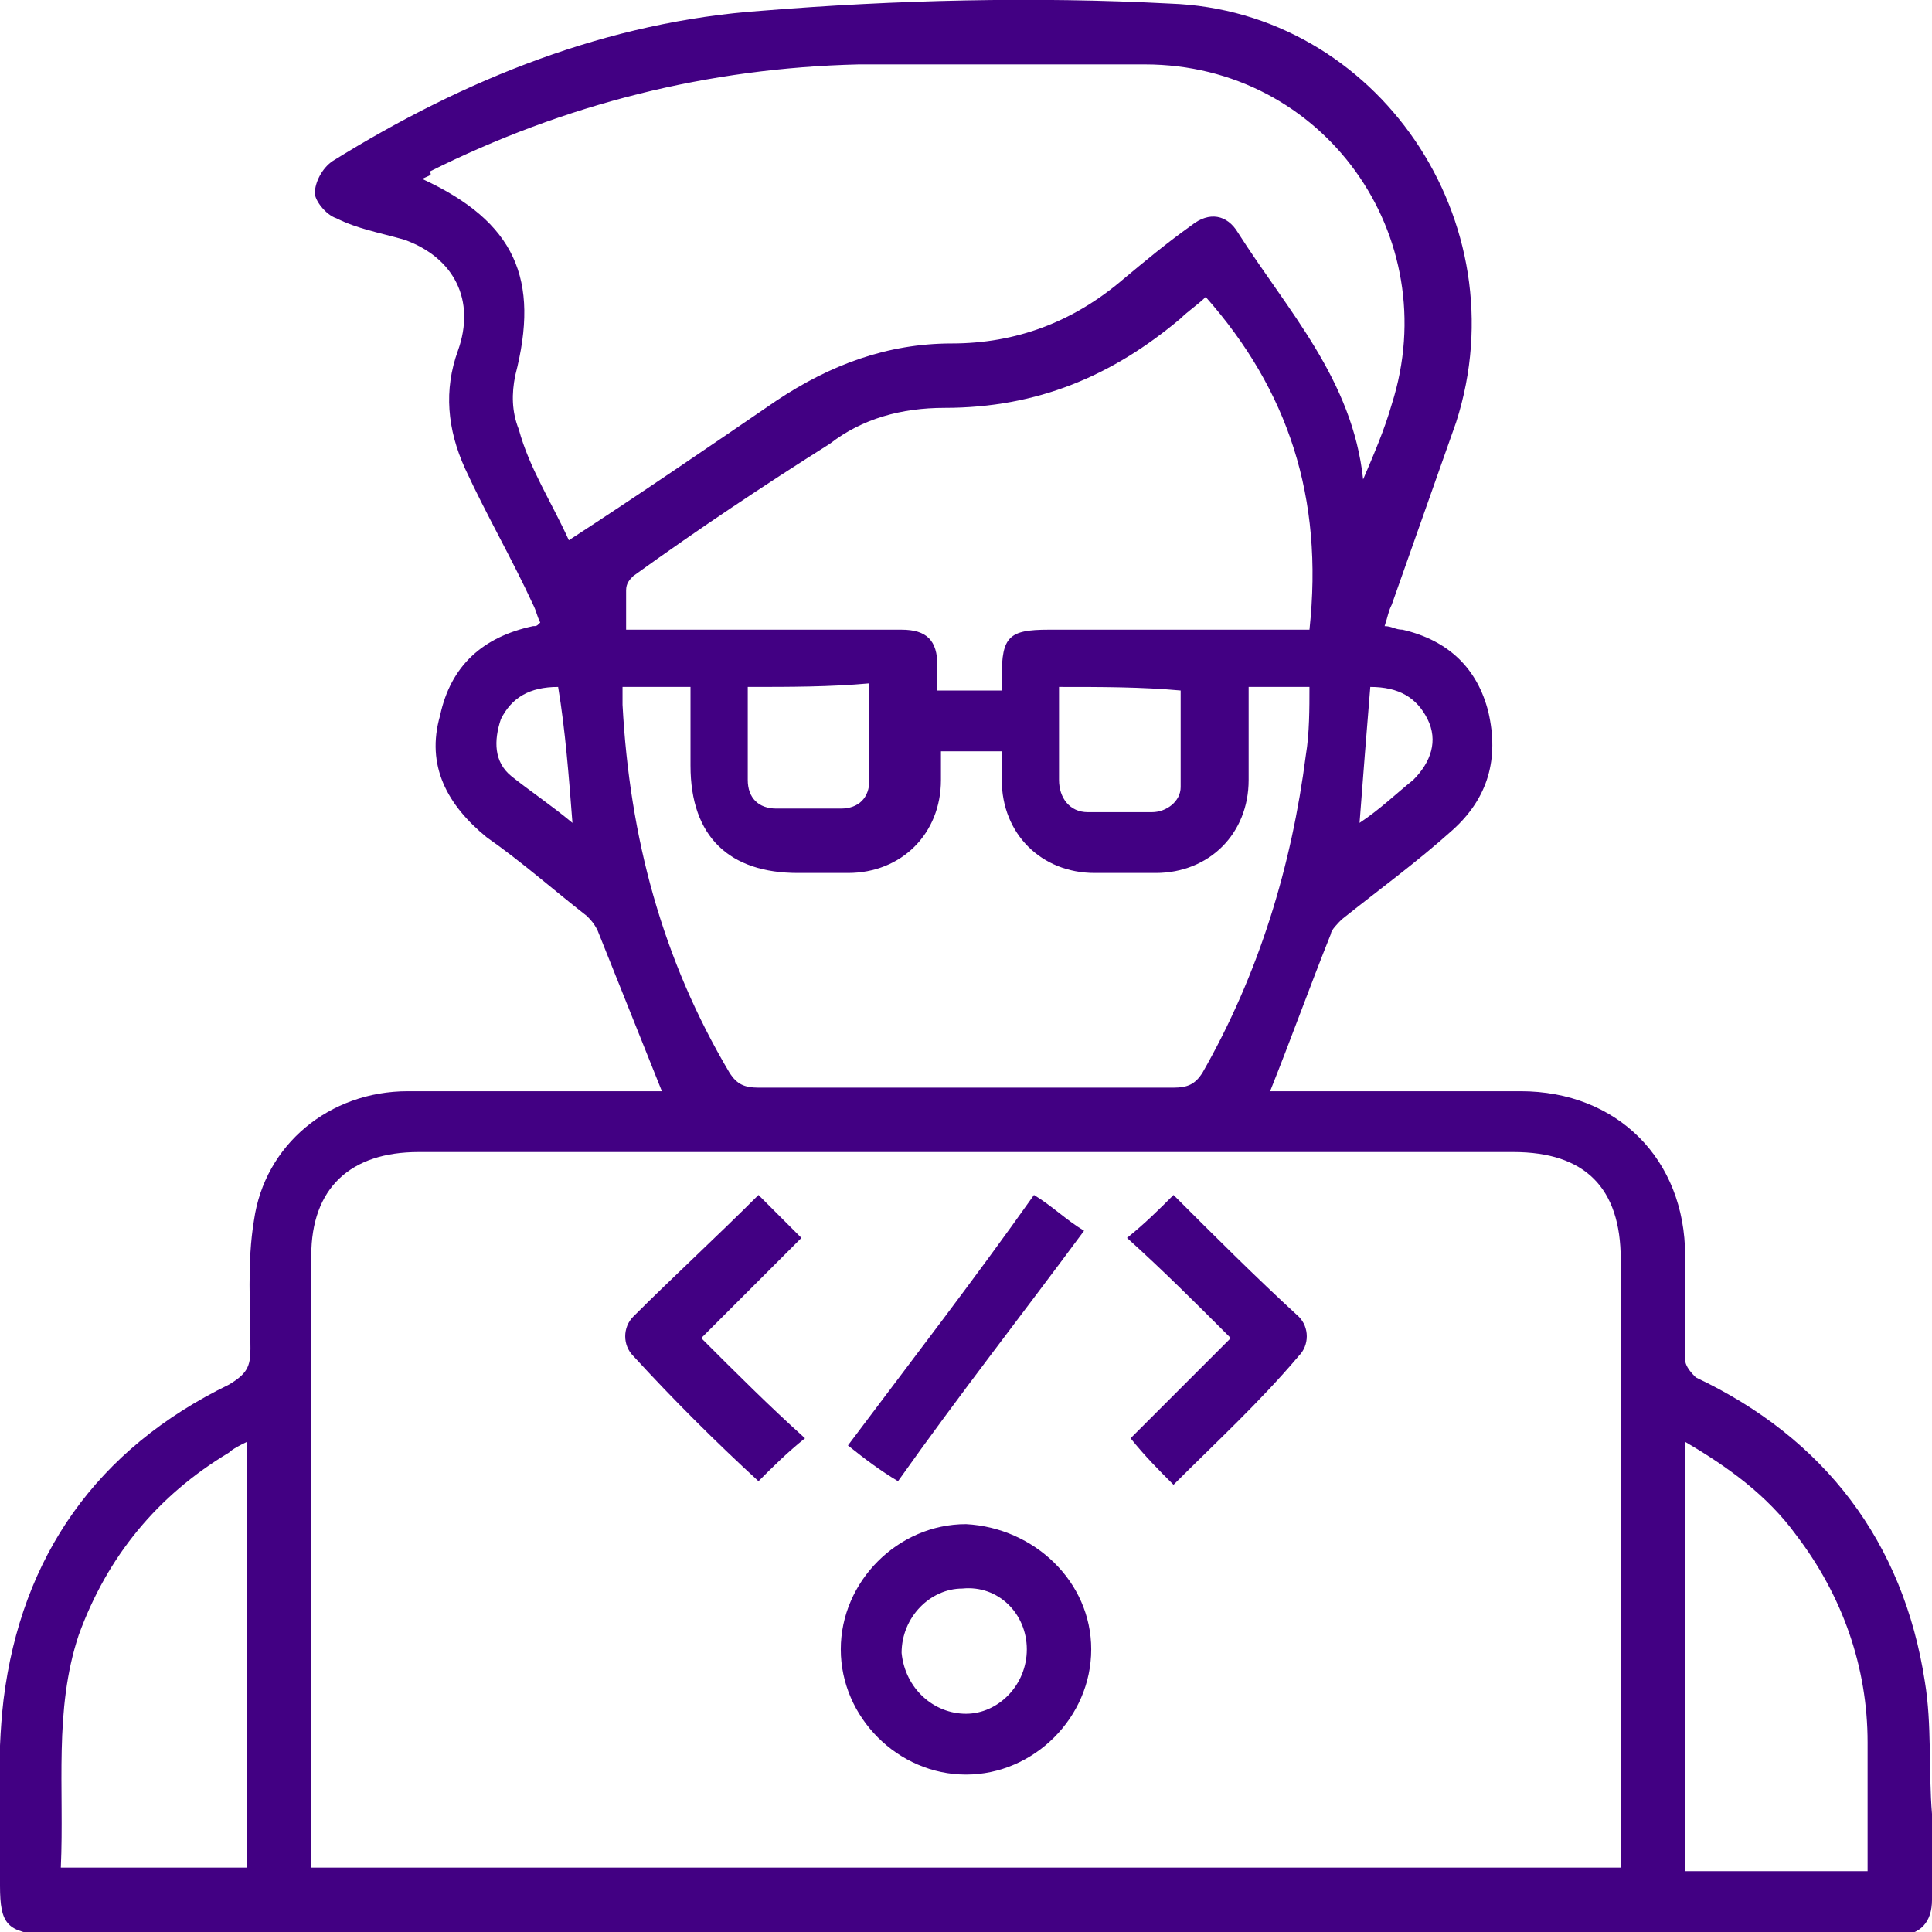 <?xml version="1.0" encoding="utf-8"?>
<!-- Generator: Adobe Illustrator 26.0.3, SVG Export Plug-In . SVG Version: 6.00 Build 0)  -->
<svg version="1.1" id="whocanbeni-icon-02" xmlns="http://www.w3.org/2000/svg" xmlns:xlink="http://www.w3.org/1999/xlink" x="0px"
	 y="0px" viewBox="0 0 54 54" style="enable-background:new 0 0 54 54;" xml:space="preserve">
<style type="text/css">
	.st0{fill:#420083;}
</style>
<path class="st0" d="M18.5,30.5c-0.6-1.5-1.2-3-1.8-4.5c-0.1-0.2-0.2-0.3-0.3-0.4c-0.9-0.7-1.8-1.5-2.8-2.2c-1.1-0.9-1.7-2-1.3-3.4
	c0.3-1.4,1.2-2.2,2.6-2.5c0.1,0,0.1,0,0.2-0.1c-0.1-0.2-0.1-0.3-0.2-0.5c-0.6-1.3-1.3-2.5-1.9-3.8c-0.5-1.1-0.6-2.2-0.2-3.3
	c0.5-1.4-0.1-2.6-1.5-3.1C10.6,6.5,10,6.4,9.4,6.1C9.1,6,8.8,5.6,8.8,5.4c0-0.3,0.2-0.7,0.5-0.9c3.7-2.3,7.7-3.9,12-4.2
	C25,0,28.9-0.1,32.7,0.1c5.8,0.2,9.8,6.1,8,11.7c-0.6,1.7-1.2,3.4-1.8,5.1c-0.1,0.2-0.1,0.3-0.2,0.6c0.2,0,0.3,0.1,0.5,0.1
	c1.3,0.3,2.1,1.1,2.4,2.3c0.3,1.3,0,2.4-1,3.3c-1,0.9-2.1,1.7-3.1,2.5c-0.1,0.1-0.3,0.3-0.3,0.4c-0.6,1.5-1.1,2.9-1.7,4.4
	c0.1,0,0.3,0,0.5,0c2.2,0,4.3,0,6.5,0c2.7,0,4.6,1.9,4.6,4.6c0,1,0,1.9,0,2.9c0,0.2,0.2,0.4,0.3,0.5c3.6,1.7,5.8,4.6,6.4,8.5
	c0.2,1.2,0.1,2.5,0.2,3.7c0,0.8,0,1.6,0,2.4c0,0.6-0.3,1-1,1c-0.1,0-0.2,0-0.4,0c-17.1,0-34.2,0-51.3,0C0.2,54,0,53.8,0,52.7
	c0-1.7-0.1-3.5,0.1-5.2c0.5-4,2.6-7,6.3-8.8C6.9,38.4,7,38.2,7,37.7c0-1.2-0.1-2.4,0.1-3.6c0.3-2.1,2.1-3.6,4.3-3.6
	C13.7,30.5,16.1,30.5,18.5,30.5C18.5,30.5,18.5,30.5,18.5,30.5z M8.7,52.2c12.2,0,24.4,0,36.6,0c0-0.2,0-0.4,0-0.6
	c0-5.5,0-10.9,0-16.4c0-2-1-3-3-3c-10.2,0-20.4,0-30.6,0c-1.9,0-3,1-3,2.9c0,5.5,0,11,0,16.4C8.7,51.8,8.7,52,8.7,52.2z M15.9,15.1
	c2-1.3,3.9-2.6,5.8-3.9c1.5-1,3.1-1.6,4.9-1.6c1.8,0,3.4-0.6,4.8-1.8c0.6-0.5,1.2-1,1.9-1.5c0.5-0.4,1-0.3,1.3,0.2
	c1.4,2.2,3.2,4.1,3.5,6.9c0.3-0.7,0.6-1.4,0.8-2.1c1.5-4.7-1.9-9.5-6.9-9.5c-2.7,0-5.3,0-8,0c-4.2,0.1-8.2,1.1-12,3
	C12.1,4.9,12,4.9,11.8,5c2.6,1.2,3.3,2.8,2.6,5.5c-0.1,0.5-0.1,1,0.1,1.5C14.8,13.1,15.4,14,15.9,15.1z M17.4,19.2
	c0,0.2,0,0.4,0,0.5c0.2,3.7,1.1,7.1,3,10.3c0.2,0.3,0.4,0.4,0.8,0.4c3.9,0,7.8,0,11.6,0c0.4,0,0.6-0.1,0.8-0.4
	c1.6-2.8,2.5-5.8,2.9-8.9c0.1-0.6,0.1-1.3,0.1-1.9c-0.6,0-1.2,0-1.7,0c0,0.9,0,1.7,0,2.6c0,1.5-1.1,2.6-2.6,2.6c-0.6,0-1.2,0-1.7,0
	c-1.5,0-2.6-1.1-2.6-2.6c0-0.3,0-0.6,0-0.8c-0.6,0-1.2,0-1.7,0c0,0.3,0,0.6,0,0.8c0,1.5-1.1,2.6-2.6,2.6c-0.4,0-0.9,0-1.4,0
	c-1.9,0-3-1-3-3c0-0.7,0-1.5,0-2.2C18.6,19.2,18,19.2,17.4,19.2z M33.7,8.3c-0.2,0.2-0.5,0.4-0.7,0.6c-1.9,1.6-4,2.5-6.6,2.5
	c-1.2,0-2.3,0.3-3.2,1c-1.9,1.2-3.7,2.4-5.5,3.7c-0.1,0.1-0.2,0.2-0.2,0.4c0,0.3,0,0.7,0,1.1c0.3,0,0.4,0,0.7,0c2.3,0,4.7,0,7,0
	c0.7,0,1,0.3,1,1c0,0.2,0,0.4,0,0.7c0.3,0,0.6,0,0.9,0c0.3,0,0.6,0,0.9,0c0-0.2,0-0.3,0-0.4c0-1.1,0.2-1.3,1.3-1.3
	c2.2,0,4.3,0,6.5,0c0.3,0,0.6,0,0.8,0C37,13.9,36,10.9,33.7,8.3z M1.7,52.2c1.8,0,3.5,0,5.2,0c0-4,0-7.9,0-11.9
	c-0.2,0.1-0.4,0.2-0.5,0.3c-2,1.2-3.4,2.9-4.2,5.1C1.5,47.8,1.8,50,1.7,52.2z M52.2,52.3c0-1.3,0-2.4,0-3.6c0-2.1-0.7-4.1-2-5.8
	c-0.8-1.1-1.9-1.9-3.1-2.6c0,4,0,8,0,12c1.6,0,3.1,0,4.6,0C51.8,52.3,52,52.3,52.2,52.3z M20.9,19.2c0,0.9,0,1.8,0,2.6
	c0,0.5,0.3,0.8,0.8,0.8c0.6,0,1.2,0,1.8,0c0.5,0,0.8-0.3,0.8-0.8c0-0.9,0-1.8,0-2.7C23.2,19.2,22.1,19.2,20.9,19.2z M29.6,19.2
	c0,0.9,0,1.7,0,2.6c0,0.5,0.3,0.9,0.8,0.9c0.6,0,1.2,0,1.8,0c0.4,0,0.8-0.3,0.8-0.7c0-0.9,0-1.8,0-2.7
	C31.9,19.2,30.8,19.2,29.6,19.2z M16,23c-0.1-1.3-0.2-2.6-0.4-3.8c-0.8,0-1.3,0.3-1.6,0.9c-0.2,0.6-0.2,1.2,0.3,1.6
	C14.8,22.1,15.4,22.5,16,23z M38,23c0.6-0.4,1-0.8,1.5-1.2c0.5-0.5,0.7-1.1,0.4-1.7c-0.3-0.6-0.8-0.9-1.6-0.9
	C38.2,20.4,38.1,21.7,38,23z"/>
<path class="st0" d="M30.5,46.1c0,1.9-1.6,3.5-3.5,3.5c-1.9,0-3.5-1.6-3.5-3.5c0-1.9,1.6-3.5,3.5-3.5C28.9,42.7,30.5,44.2,30.5,46.1
	z M27,47.9c0.9,0,1.7-0.8,1.7-1.8c0-1-0.8-1.8-1.8-1.7c-0.9,0-1.7,0.8-1.7,1.8C25.3,47.2,26.1,47.9,27,47.9z"/>
<path class="st0" d="M21.2,33.4c0.4,0.4,0.8,0.8,1.2,1.2c-0.9,0.9-1.9,1.9-2.8,2.8c1,1,1.9,1.9,2.9,2.8c-0.5,0.4-0.9,0.8-1.3,1.2
	c-1.2-1.1-2.4-2.3-3.5-3.5c-0.3-0.3-0.3-0.8,0-1.1C18.8,35.7,20,34.6,21.2,33.4z"/>
<path class="st0" d="M32.8,41.5c-0.4-0.4-0.8-0.8-1.2-1.3c0.9-0.9,1.8-1.8,2.8-2.8c-1-1-1.9-1.9-2.9-2.8c0.5-0.4,0.9-0.8,1.3-1.2
	c1.1,1.1,2.3,2.3,3.5,3.4c0.3,0.3,0.3,0.8,0,1.1C35.2,39.2,34,40.3,32.8,41.5z"/>
<path class="st0" d="M23.7,40.4c1.8-2.4,3.5-4.6,5.2-7c0.5,0.3,0.9,0.7,1.4,1c-1.7,2.3-3.5,4.6-5.2,7C24.6,41.1,24.2,40.8,23.7,40.4
	z"/>
</svg>

